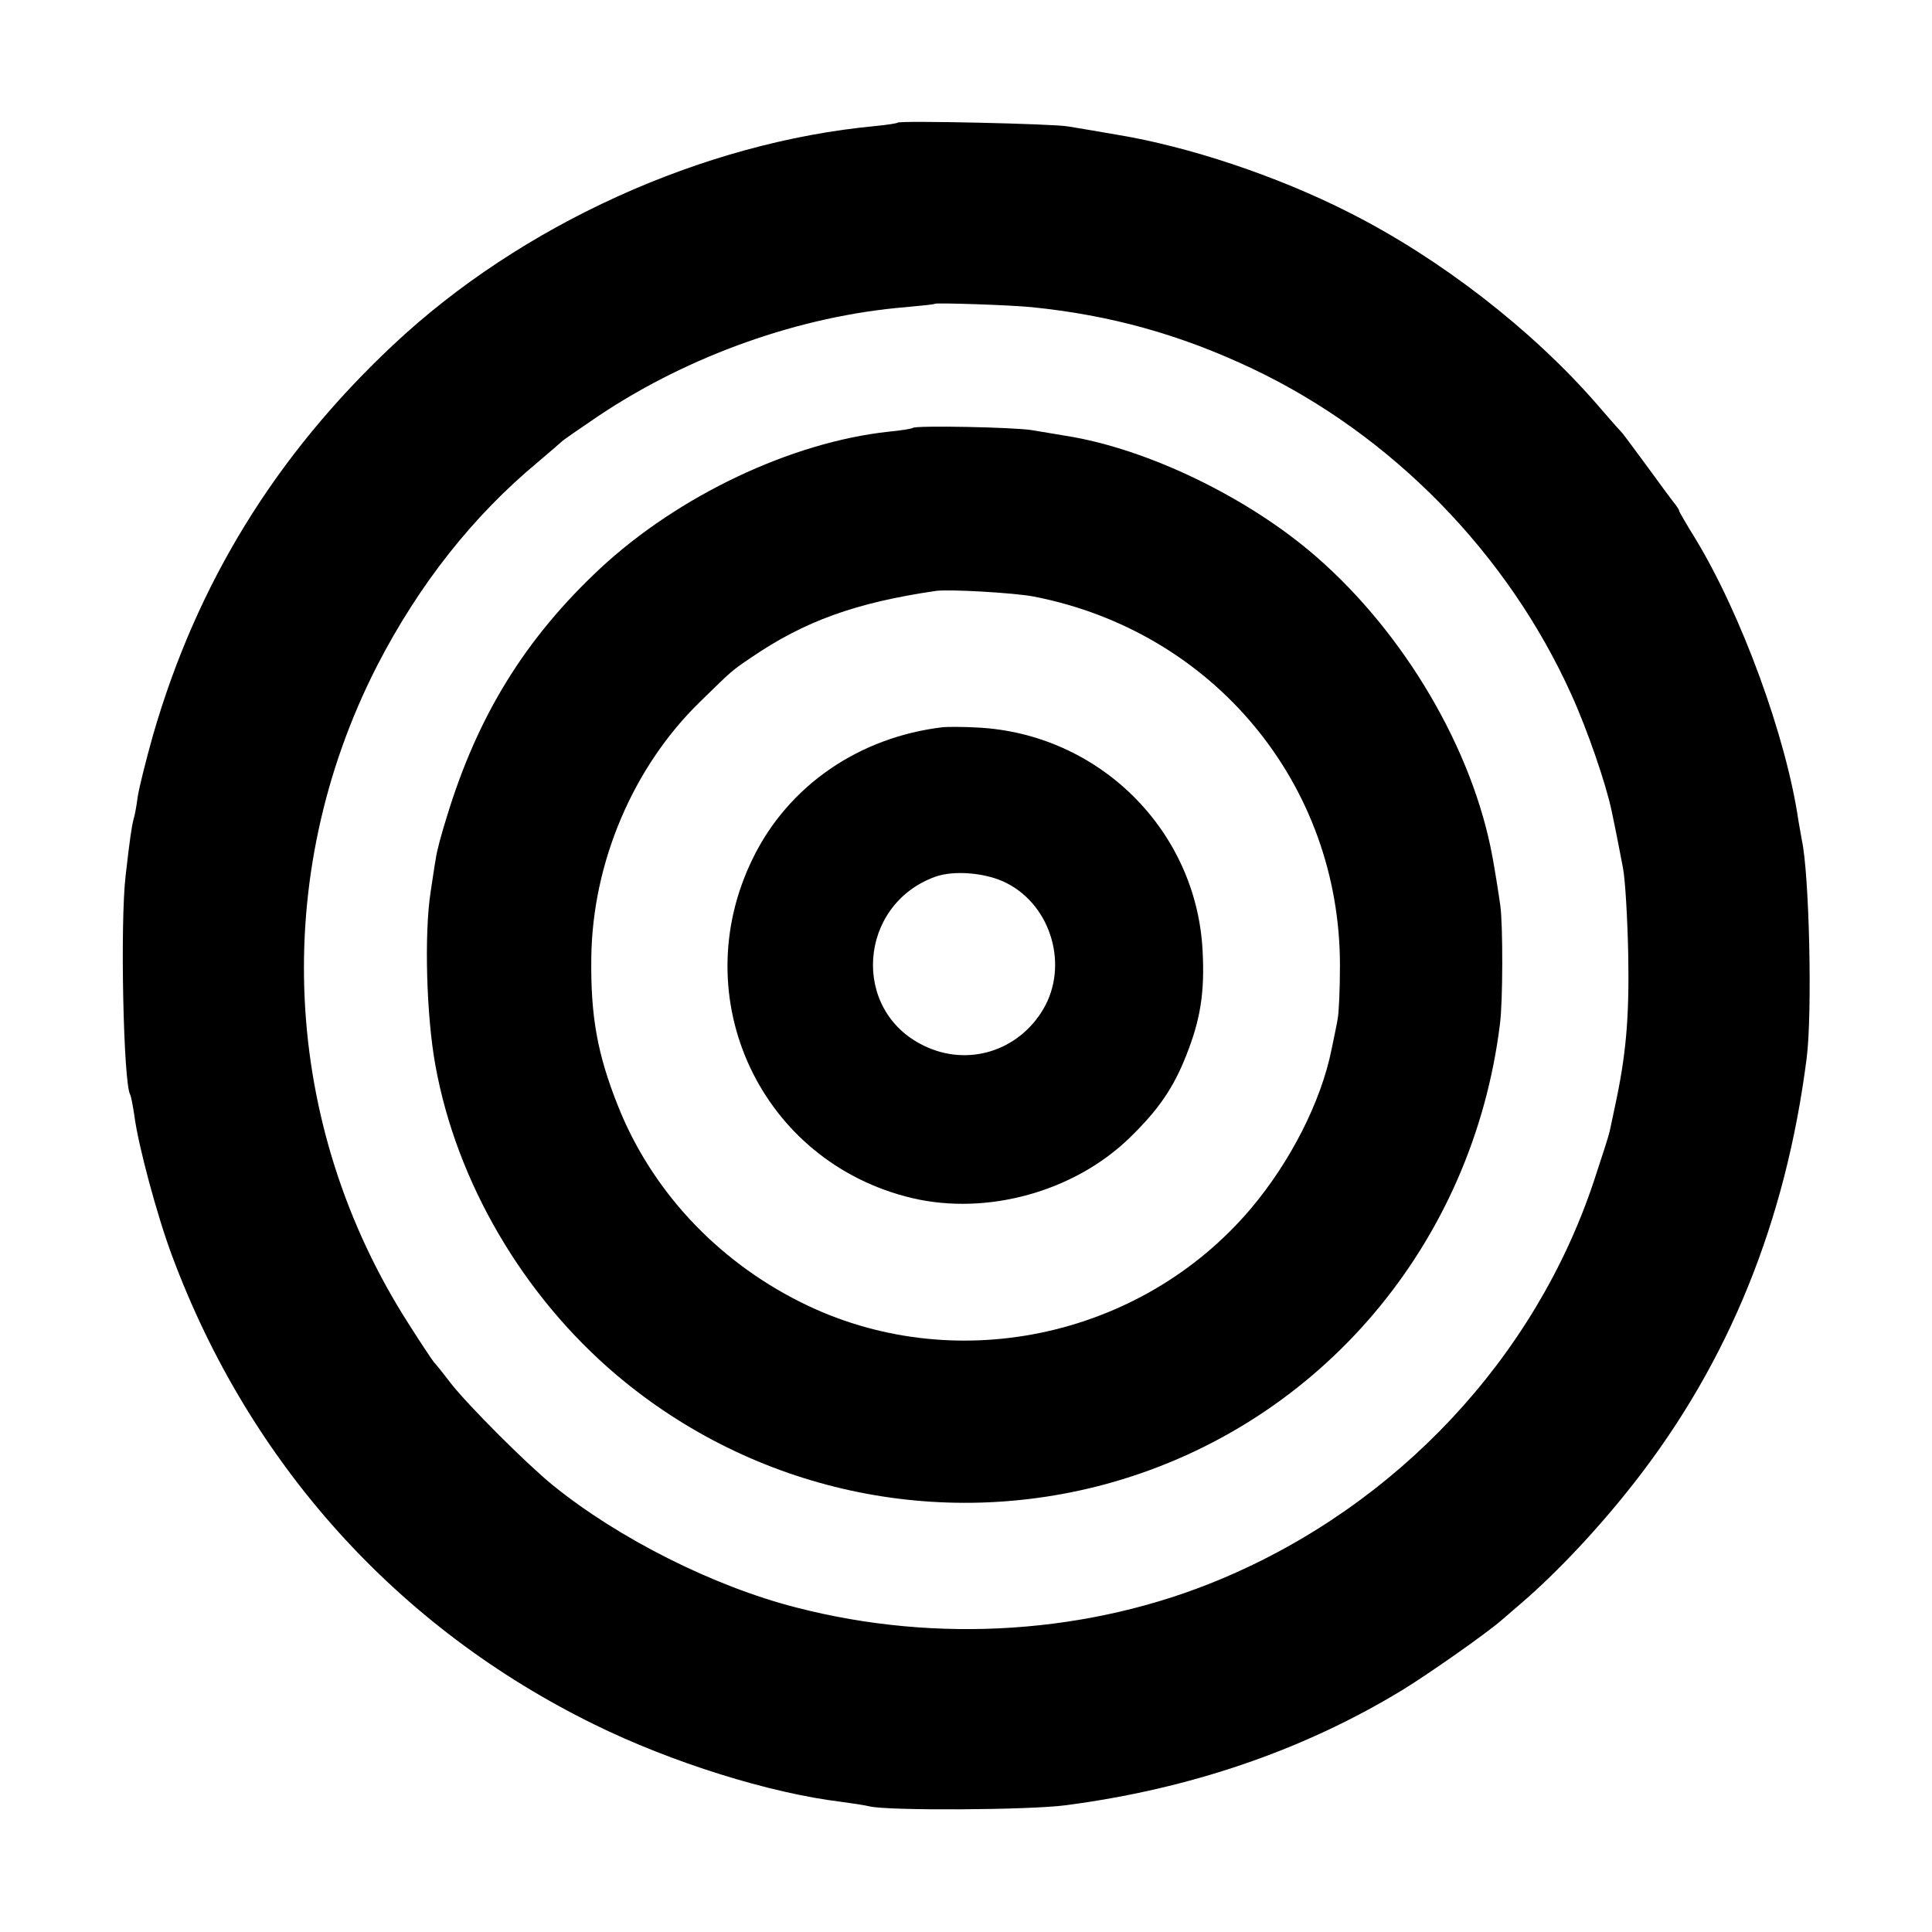 <svg height="512pt" preserveAspectRatio="xMidYMid meet" viewBox="0 0 512 512" width="512pt" xmlns="http://www.w3.org/2000/svg"><g transform="matrix(.1 0 0 -.1 0 512)"><path d="m2379 4795c-2-2-29-6-59-9-458-43-940-262-1279-581-311-292-520-632-636-1035-18-64-36-136-40-161-3-24-8-51-11-60-5-19-10-52-21-149-15-125-6-551 12-581 2-3 7-28 11-55 10-79 61-268 100-372 205-551 597-986 1119-1242 205-101 465-182 654-205 30-4 63-9 75-12 48-12 425-10 521 3 328 43 628 145 891 305 69 42 227 153 264 186 14 12 36 31 50 43 98 84 210 204 302 322 250 320 401 692 456 1125 15 119 7 486-13 577-2 11-6 35-9 51-32 221-151 547-274 749-23 37-42 70-42 72 0 3-5 10-10 17-6 7-38 50-72 97-34 46-66 90-72 96s-36 40-66 75c-170 195-413 384-655 506-191 97-426 175-615 206-52 9-111 19-130 22-37 7-446 16-451 10zm355-489c208-21 393-72 585-163 369-175 676-489 845-863 42-92 92-237 107-309 17-81 19-95 30-151 6-30 12-134 14-230 3-170-6-268-36-406-7-32-13-63-15-69-1-5-19-62-40-125-156-469-521-859-989-1055-346-145-750-172-1125-75-219 56-471 183-645 324-70 57-224 211-271 271-21 28-41 52-44 55s-33 48-66 100c-339 528-370 1187-85 1745 111 216 255 398 426 540 33 28 62 53 65 56s46 33 95 66c240 161 536 266 815 289 41 4 76 7 77 9 5 3 196-3 257-9z"/><path d="m2419 3986c-2-2-31-7-64-10-258-28-556-169-764-362-198-185-325-389-407-659-14-44-27-93-29-110-3-16-9-57-14-90-17-111-11-329 13-459 56-309 232-610 480-820 363-307 854-414 1311-285 555 157 958 633 1030 1215 8 60 8 265 1 314-5 36-16 104-21 130-52 284-233 591-466 794-181 158-449 287-664 321-22 4-62 10-90 15-48 8-309 13-316 6zm321-447c477-93 812-498 811-979 0-63-3-126-6-140-2-14-10-50-16-80-28-140-110-300-215-424-293-345-793-448-1194-246-223 112-395 298-483 521-54 136-72 236-70 391 3 252 111 506 288 678 86 84 82 81 135 117 142 97 278 146 490 177 35 5 209-5 260-15z"/><path d="m2500 3193c-223-26-411-155-505-348-182-371 22-805 422-900 199-47 430 17 577 160 76 74 116 132 150 219 37 93 49 166 43 276-16 320-275 576-597 592-36 2-76 2-90 1zm169-414c118-61 163-219 96-333-66-112-201-154-317-97-193 93-174 372 29 447 51 19 139 11 192-17z"/></g></svg>